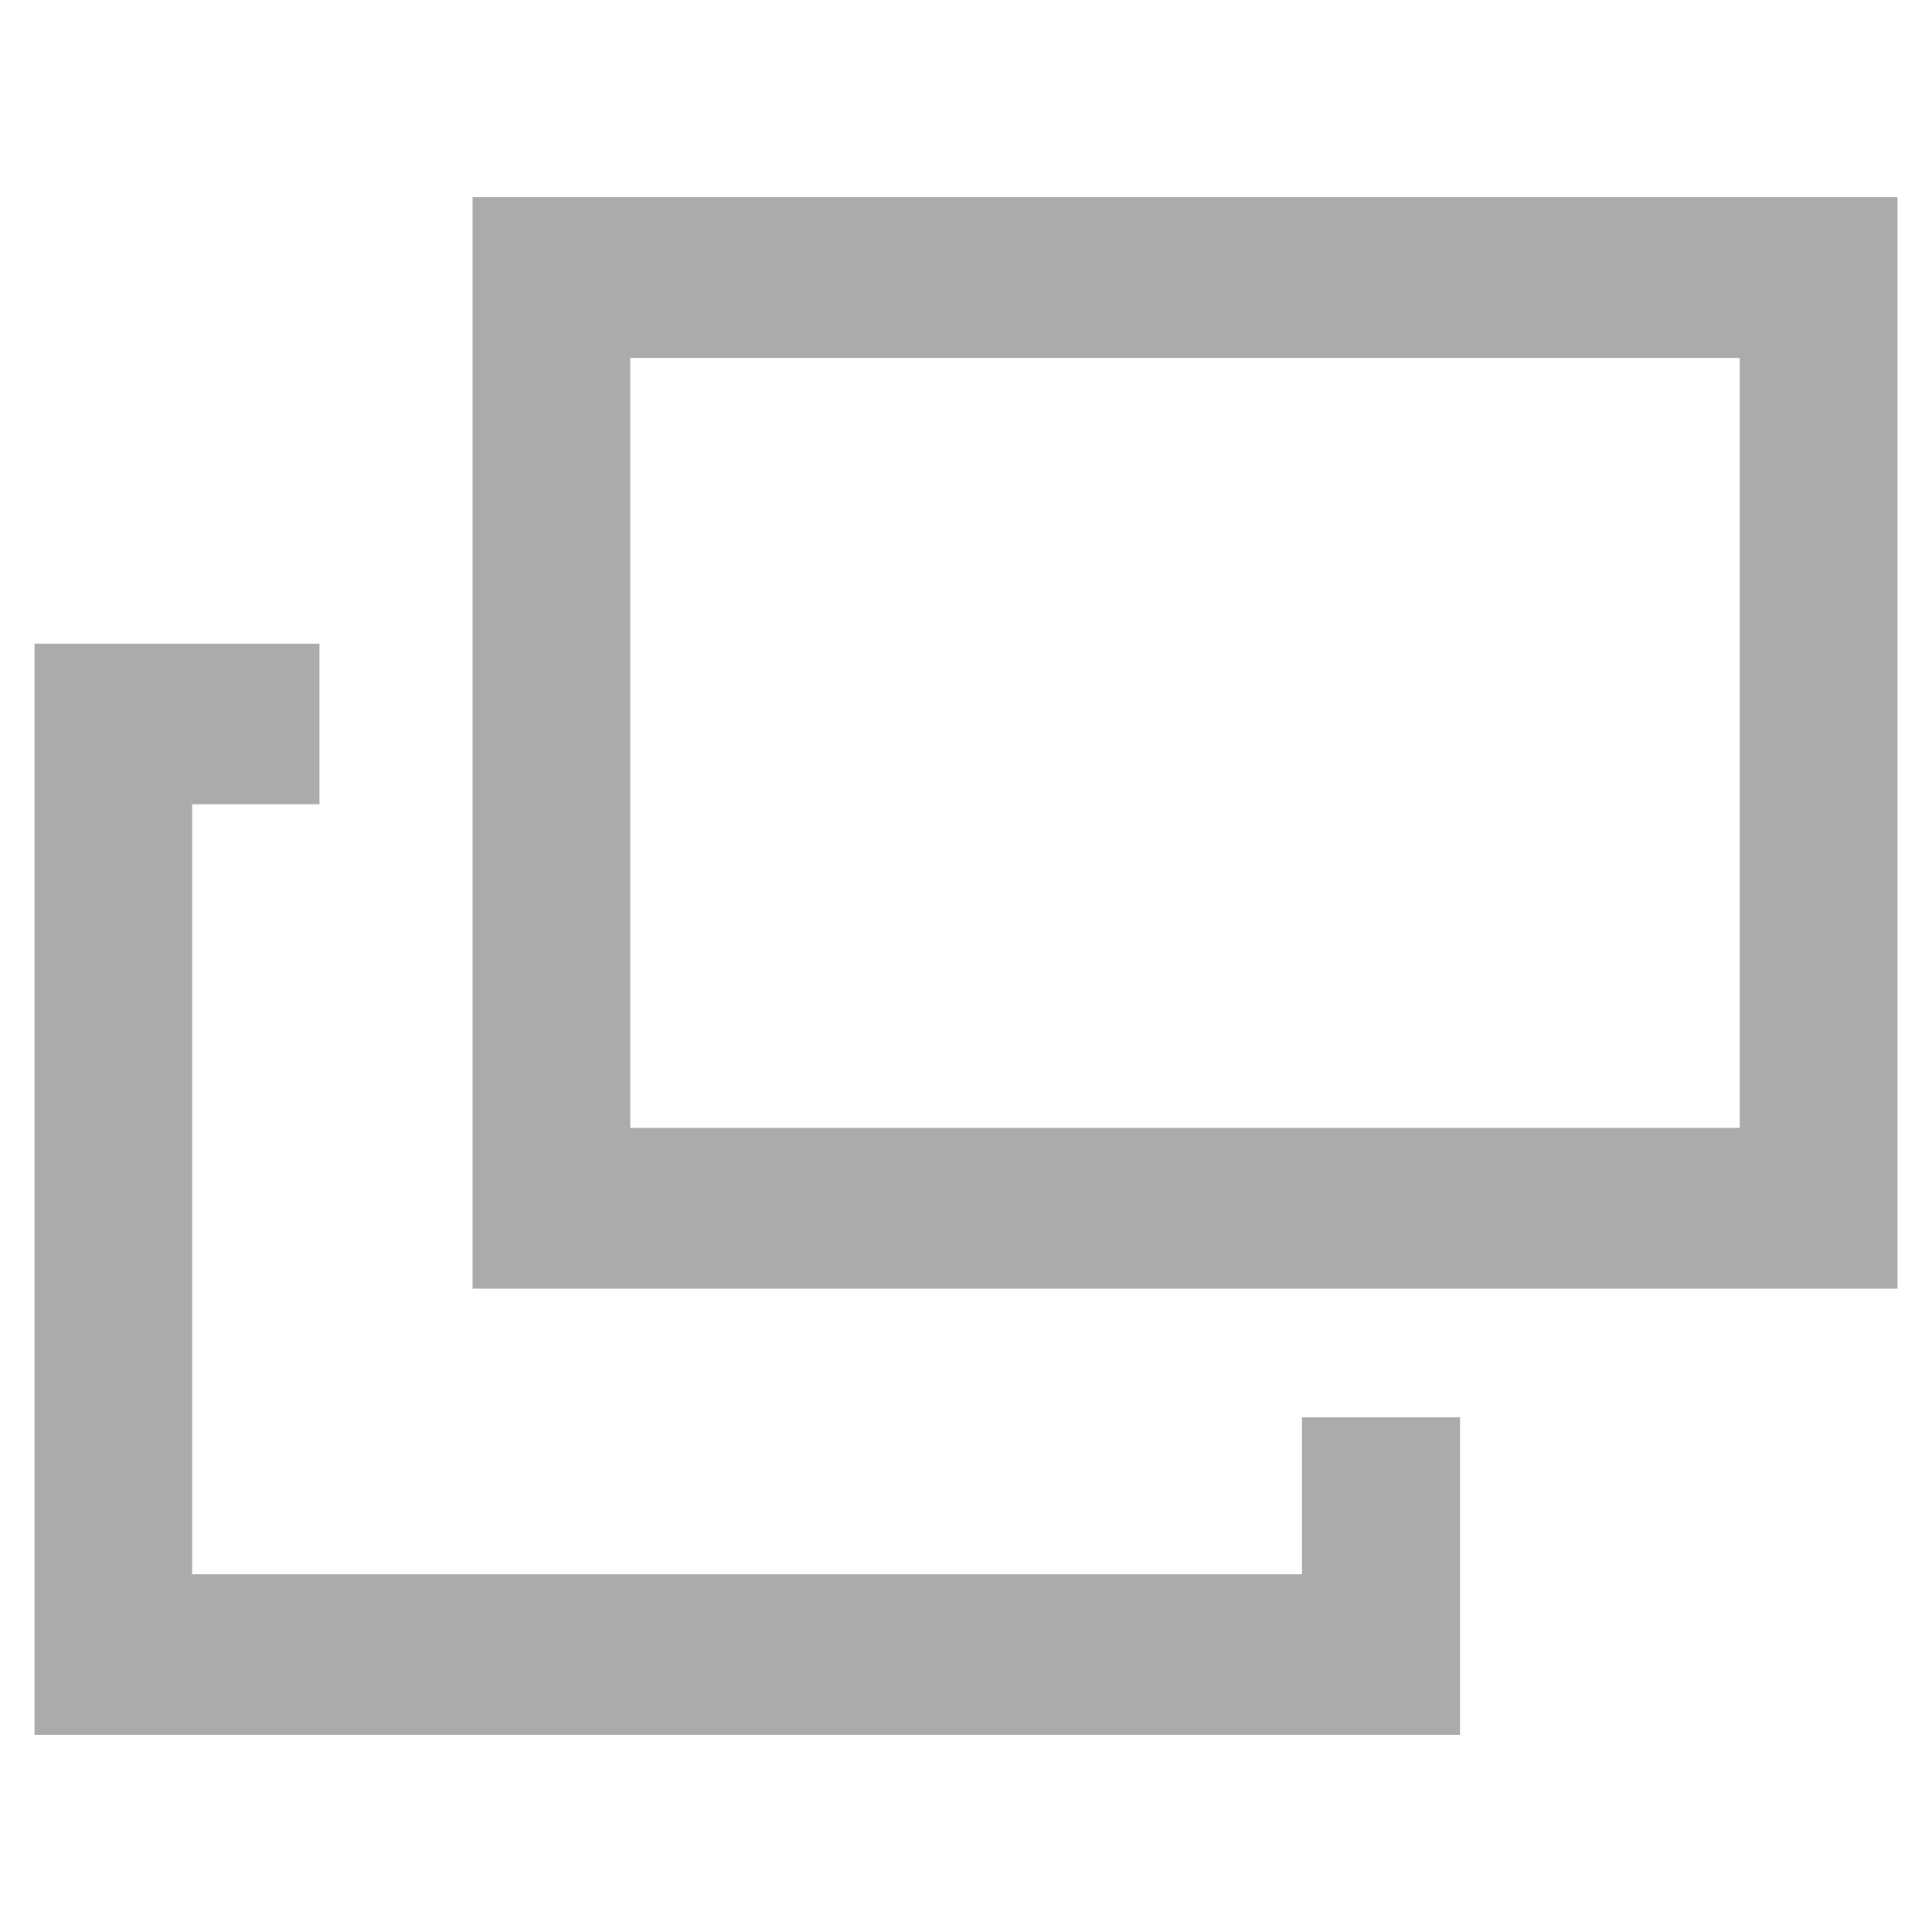 <?xml version="1.0" encoding="utf-8"?>
<!-- Generator: Adobe Illustrator 16.0.0, SVG Export Plug-In . SVG Version: 6.00 Build 0)  -->
<!DOCTYPE svg PUBLIC "-//W3C//DTD SVG 1.1//EN" "http://www.w3.org/Graphics/SVG/1.1/DTD/svg11.dtd">
<svg version="1.1" id="レイヤー_1" xmlns="http://www.w3.org/2000/svg" xmlns:xlink="http://www.w3.org/1999/xlink" x="0px"
	 y="0px" width="20px" height="20px" viewBox="0 0 20 20" enable-background="new 0 0 20 20" xml:space="preserve">
<path fill="#AAABAB" d="M19.643,2.041H4.892V13.34h14.751V2.041z M18.011,11.676H6.524V3.705h11.486V11.676z M15.11,17.959H0.357
	V6.663h2.95v1.663H1.989v7.971h11.489v-1.625h1.636v3.287H15.11z"/>
</svg>
